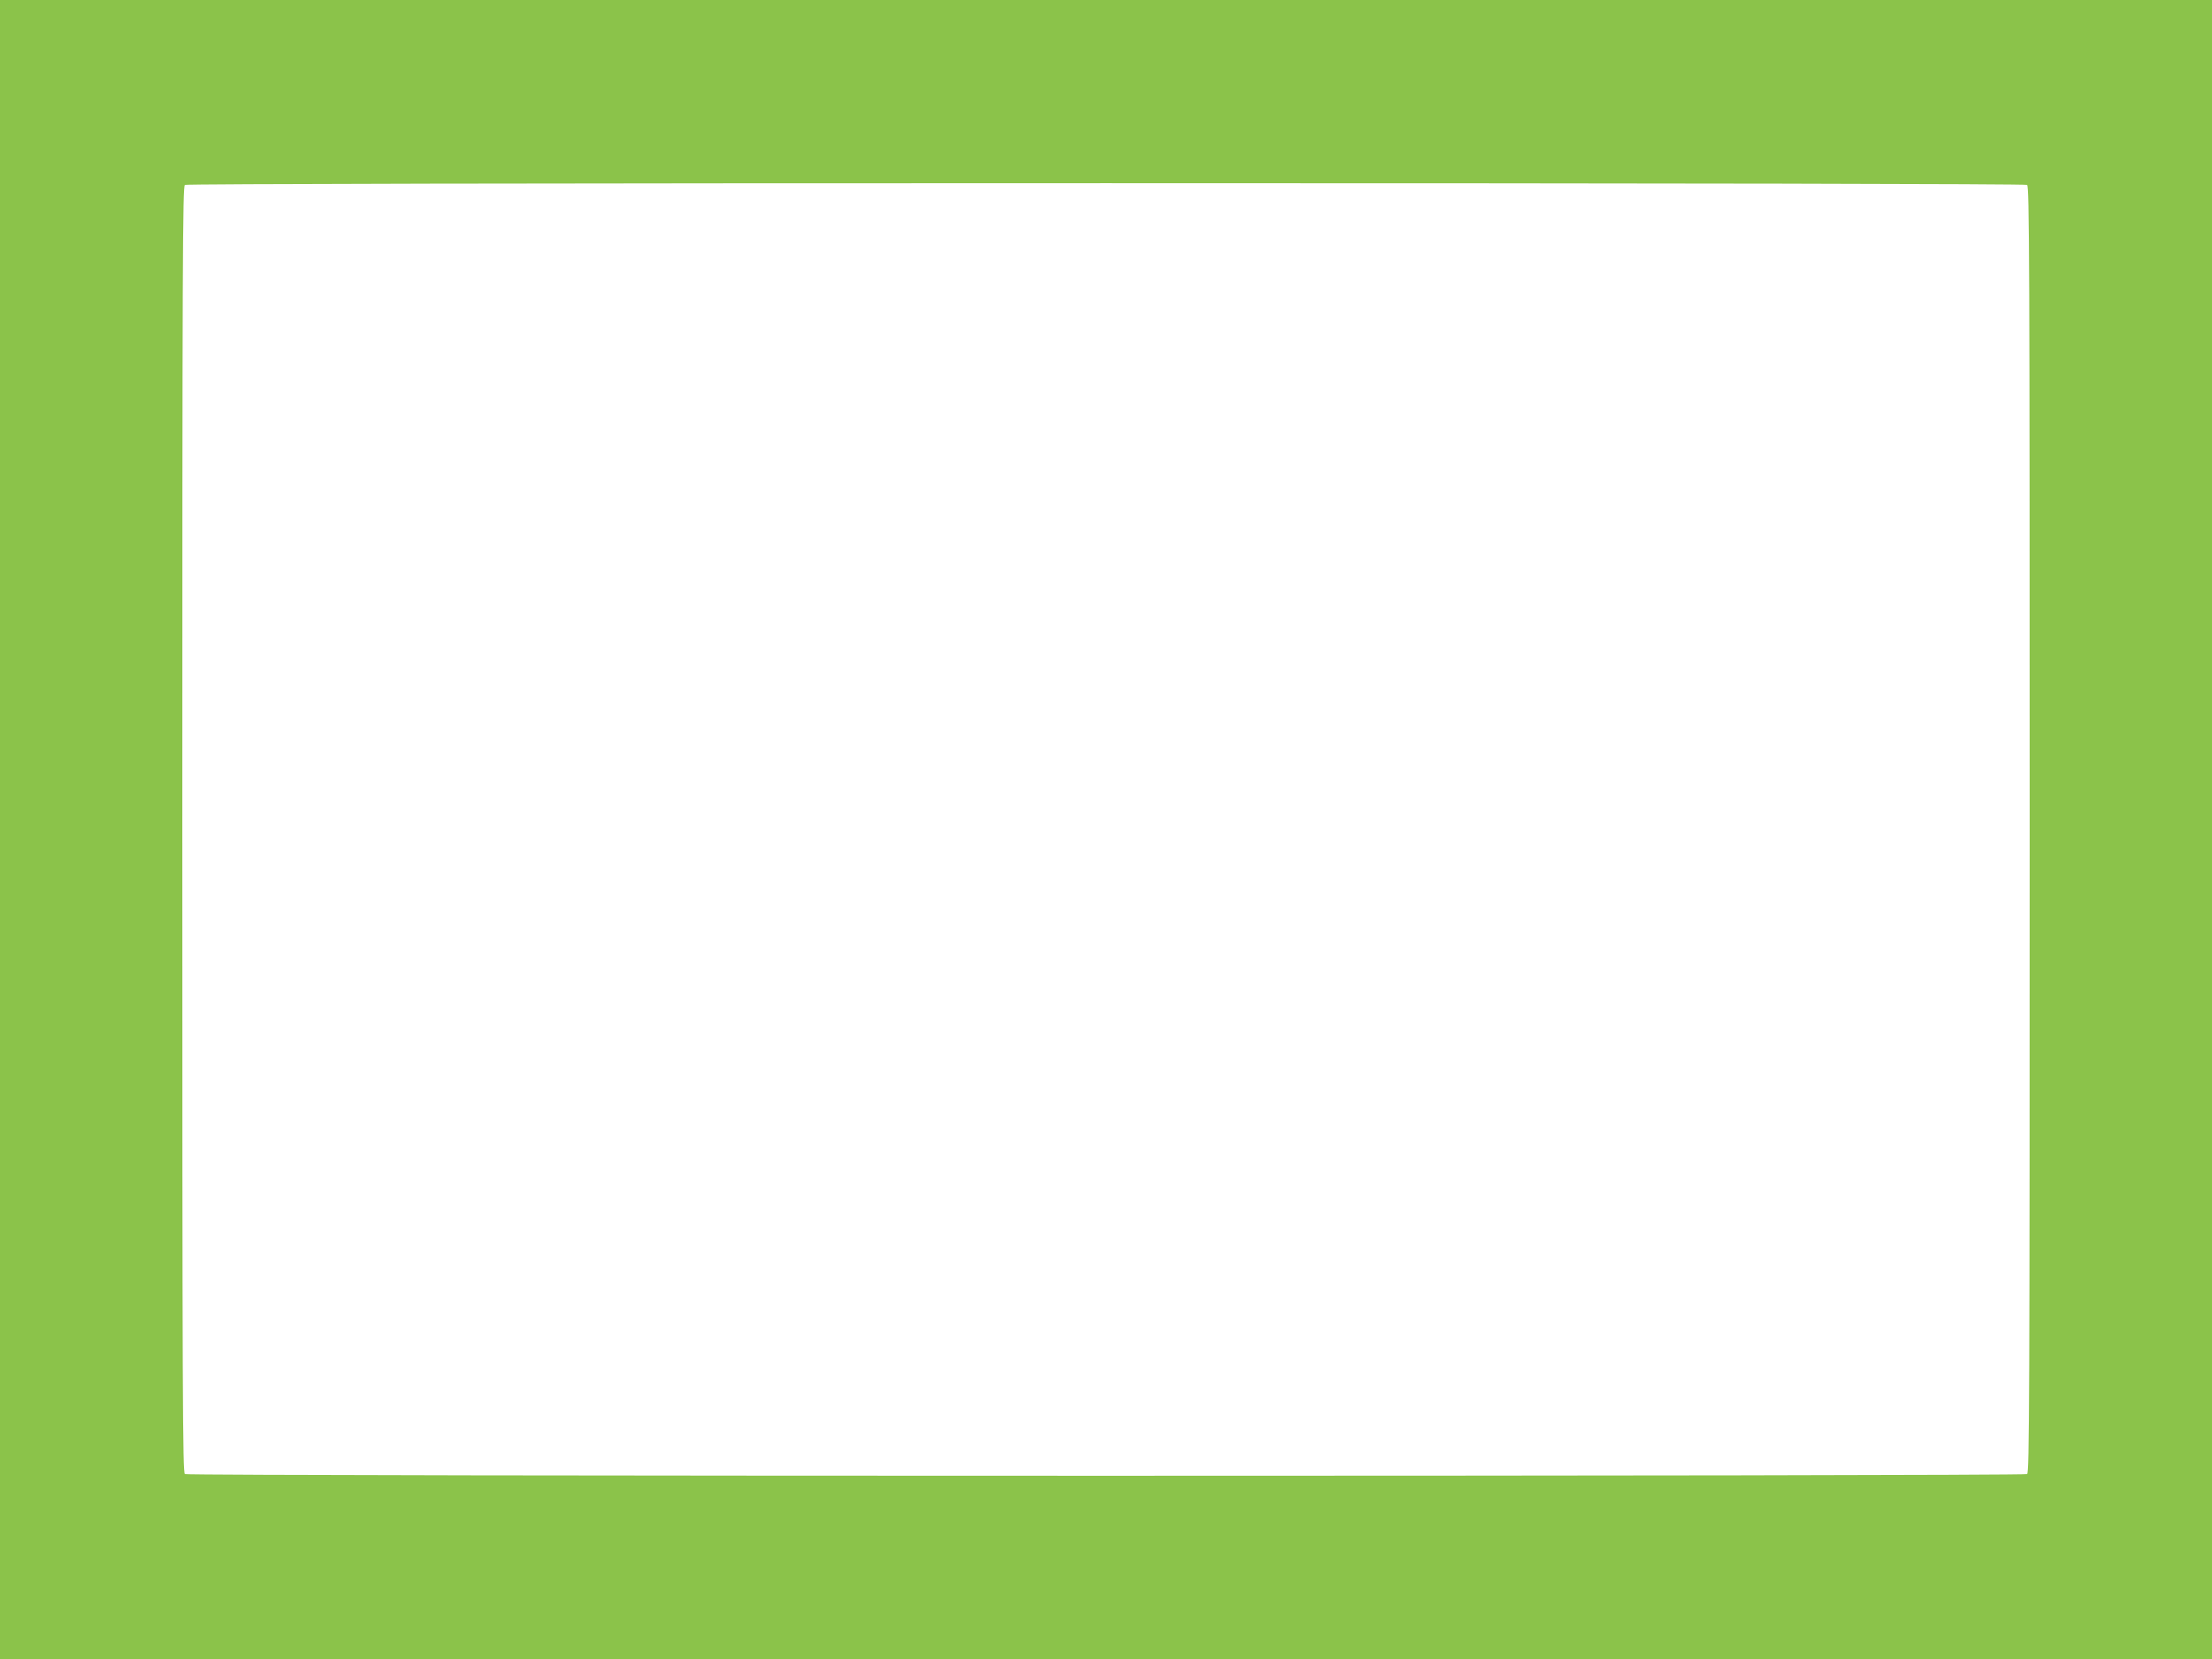 <?xml version="1.0" standalone="no"?>
<!DOCTYPE svg PUBLIC "-//W3C//DTD SVG 20010904//EN"
 "http://www.w3.org/TR/2001/REC-SVG-20010904/DTD/svg10.dtd">
<svg version="1.0" xmlns="http://www.w3.org/2000/svg"
 width="1280pt" height="960pt" viewBox="0 0 1280 960"
 preserveAspectRatio="xMidYMid meet">
<g transform="translate(0,960) scale(0.1,-0.1)"
fill="#8bc34a" stroke="none">
<path d="M0 4800 l0 -4800 6400 0 6400 0 0 4800 0 4800 -6400 0 -6400 0 0
-4800z m11730 3730 c13 -8 15 -434 15 -3730 0 -3296 -2 -3722 -15 -3730 -20
-13 -10640 -13 -10660 0 -13 8 -15 434 -15 3730 0 3296 2 3722 15 3730 9 6
1997 10 5330 10 3333 0 5321 -4 5330 -10z"/>
</g>
</svg>
